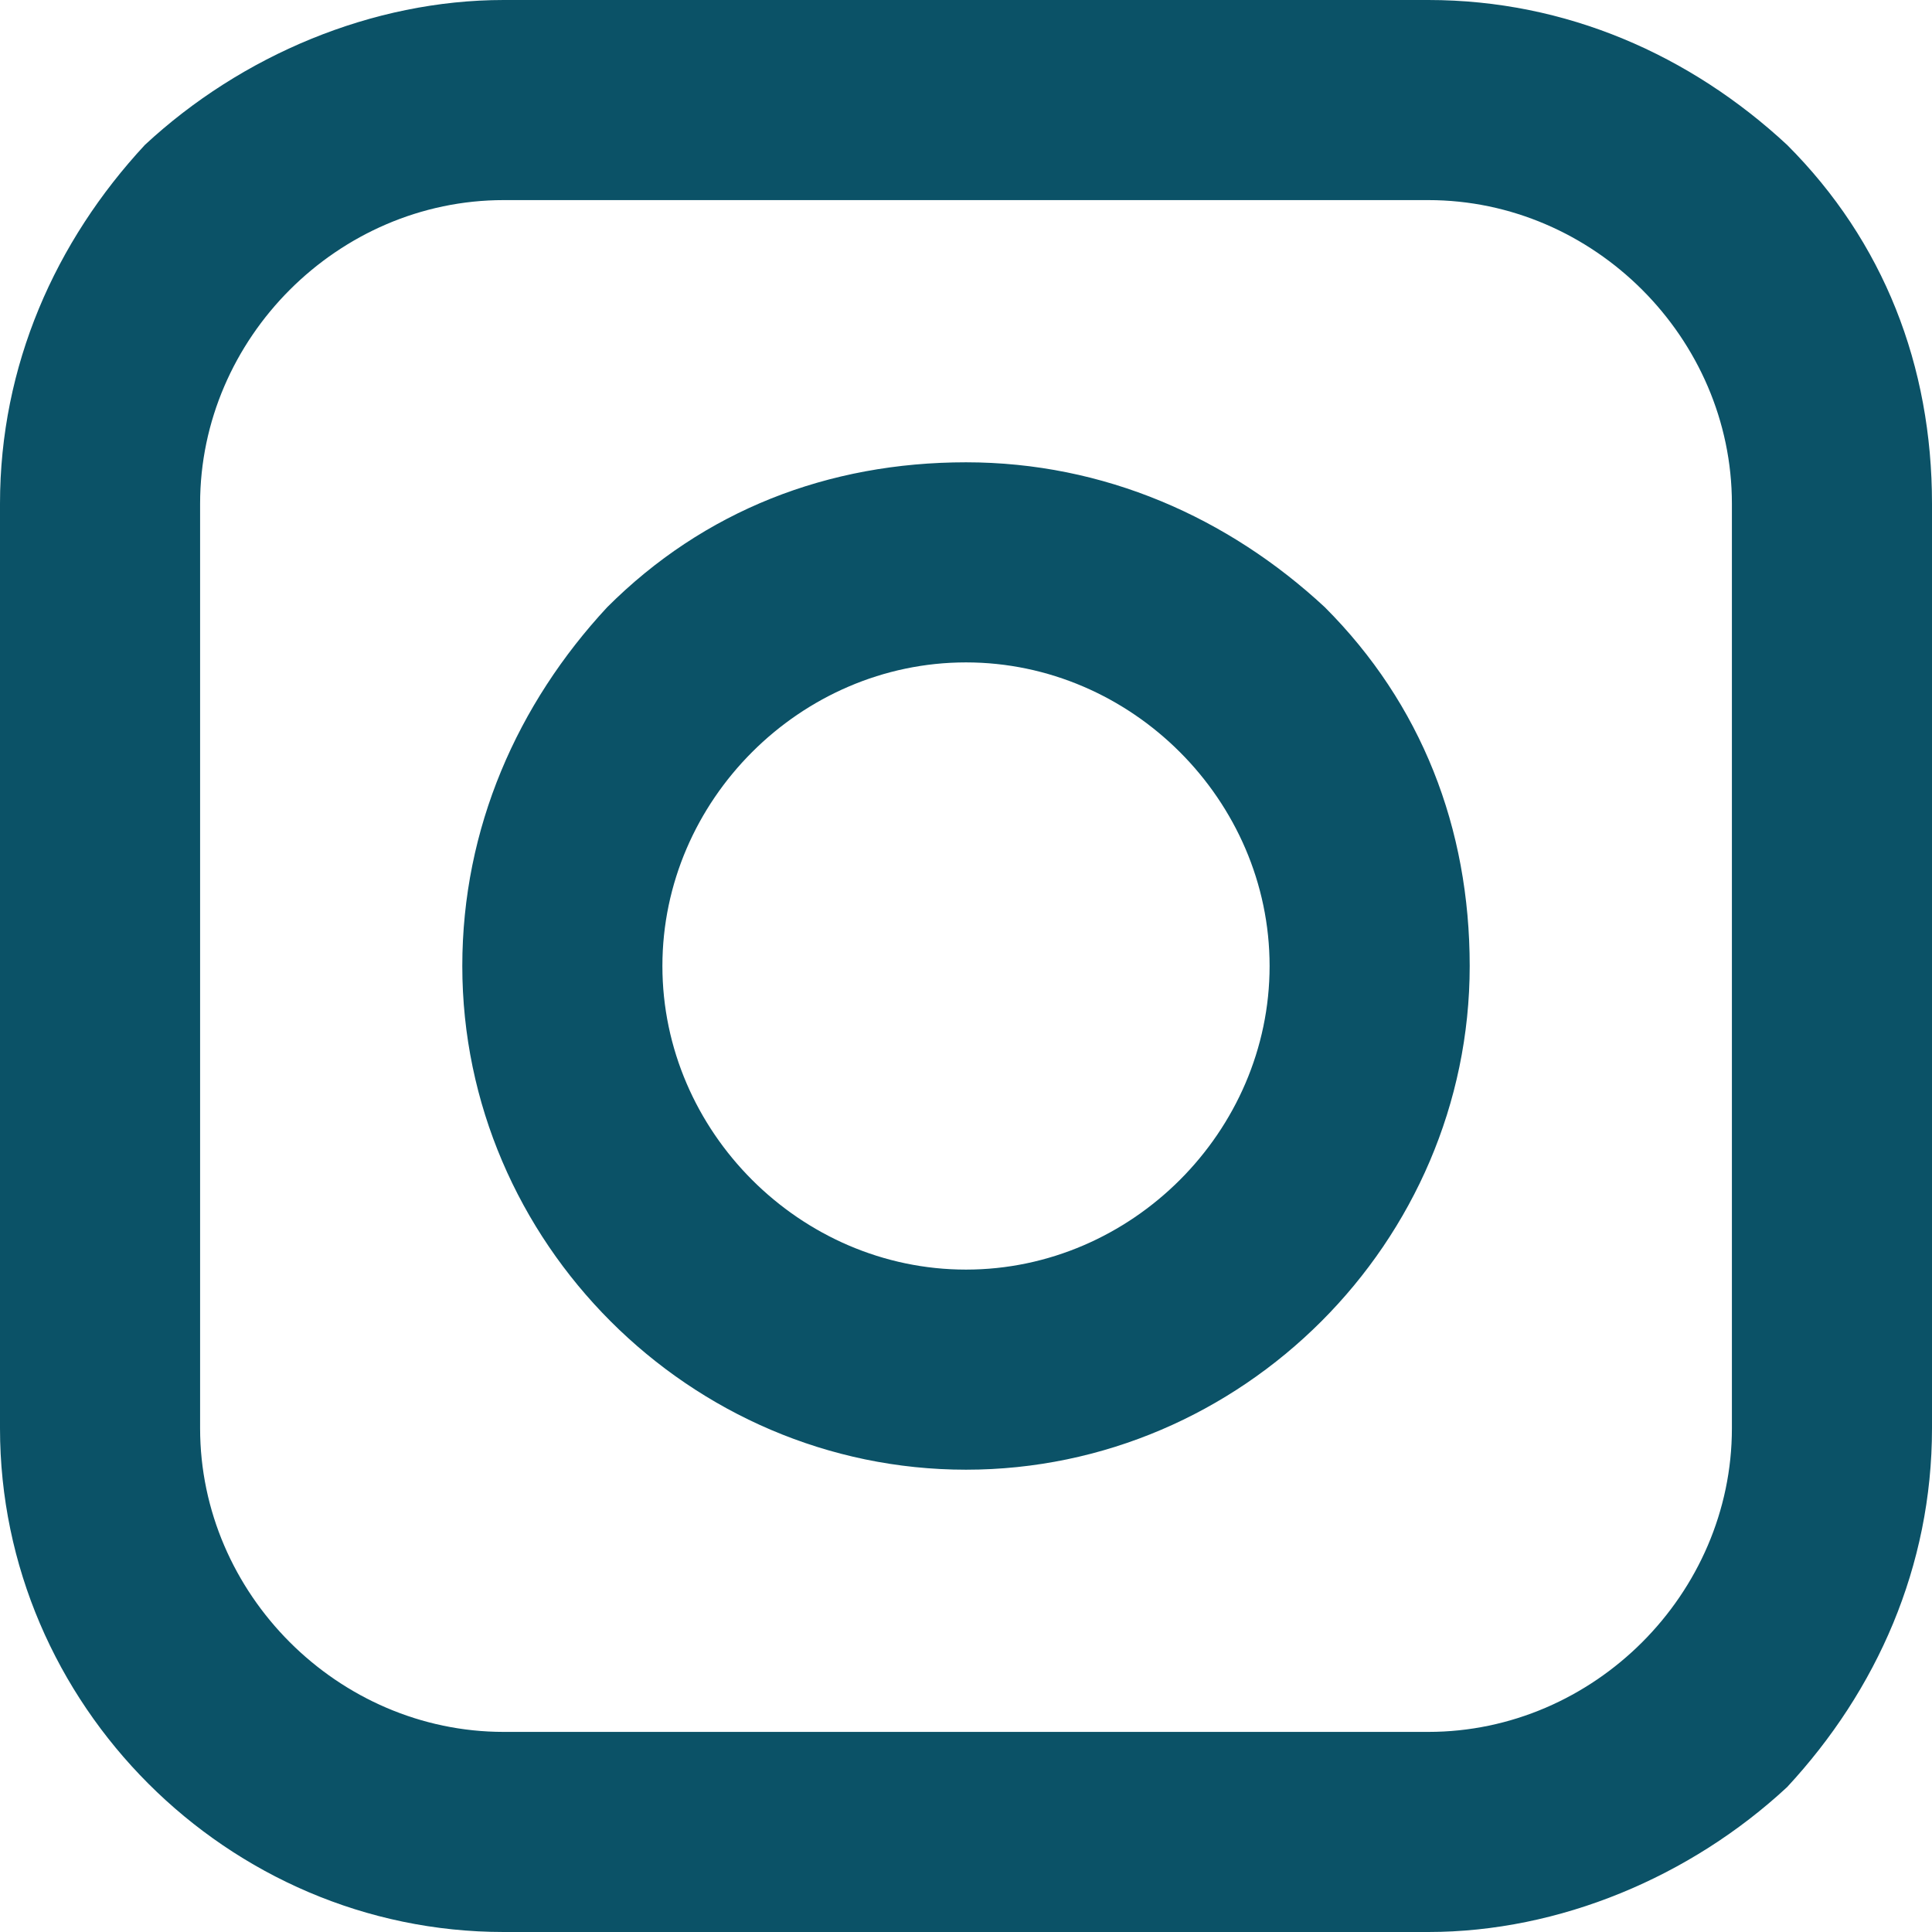 <?xml version="1.0" encoding="utf-8"?>
<!-- Generator: Adobe Illustrator 24.1.2, SVG Export Plug-In . SVG Version: 6.00 Build 0)  -->
<svg version="1.1" id="Ebene_1" xmlns="http://www.w3.org/2000/svg" xmlns:xlink="http://www.w3.org/1999/xlink" x="0px" y="0px"
	 viewBox="0 0 28 28" style="enable-background:new 0 0 28 28;" xml:space="preserve">
<style type="text/css">
	.st0{fill:#0B5267;}
</style>
<g id="Gruppe_19" transform="translate(1.5 1.5)">
	<g id="Pfad_3972">
		<path class="st0" d="M19.2,26.5C19.2,26.5,19.2,26.5,19.2,26.5H5.8c-4,0-7.3-3.3-7.3-7.3V5.8c0-2,0.8-3.8,2.1-5.2
			C2-0.7,3.9-1.5,5.8-1.5c0,0,0,0,0,0h13.4h0c2,0,3.8,0.8,5.2,2.1c1.4,1.4,2.1,3.2,2.1,5.2v13.4c0,2-0.8,3.8-2.1,5.2
			C23,25.7,21.1,26.5,19.2,26.5z M5.8,1.4c-1.2,0-2.3,0.5-3.1,1.3C1.9,3.5,1.4,4.6,1.4,5.8v13.4c0,2.4,2,4.4,4.4,4.4h13.4
			c0,0,0,0,0,0c1.2,0,2.3-0.5,3.1-1.3c0.8-0.8,1.3-1.9,1.3-3.1V5.8c0-1.2-0.5-2.3-1.3-3.1c-0.8-0.8-1.9-1.3-3.1-1.3c0,0,0,0,0,0H5.8
			C5.8,1.4,5.8,1.4,5.8,1.4z M12.5,19.8C12.5,19.8,12.5,19.8,12.5,19.8c-4,0-7.3-3.3-7.3-7.3c0-2,0.8-3.8,2.1-5.2
			c1.4-1.4,3.2-2.1,5.2-2.1c0,0,0,0,0,0c2,0,3.8,0.8,5.2,2.1c1.4,1.4,2.1,3.2,2.1,5.2C19.8,16.5,16.5,19.8,12.5,19.8z M12.5,8.1
			c-2.4,0-4.4,2-4.4,4.4c0,2.4,2,4.4,4.4,4.4c0,0,0,0,0,0c2.4,0,4.4-2,4.4-4.4v0c0-1.2-0.5-2.3-1.3-3.1C14.8,8.6,13.7,8.1,12.5,8.1
			C12.5,8.1,12.5,8.1,12.5,8.1z"/>
	</g>
</g>
</svg>
